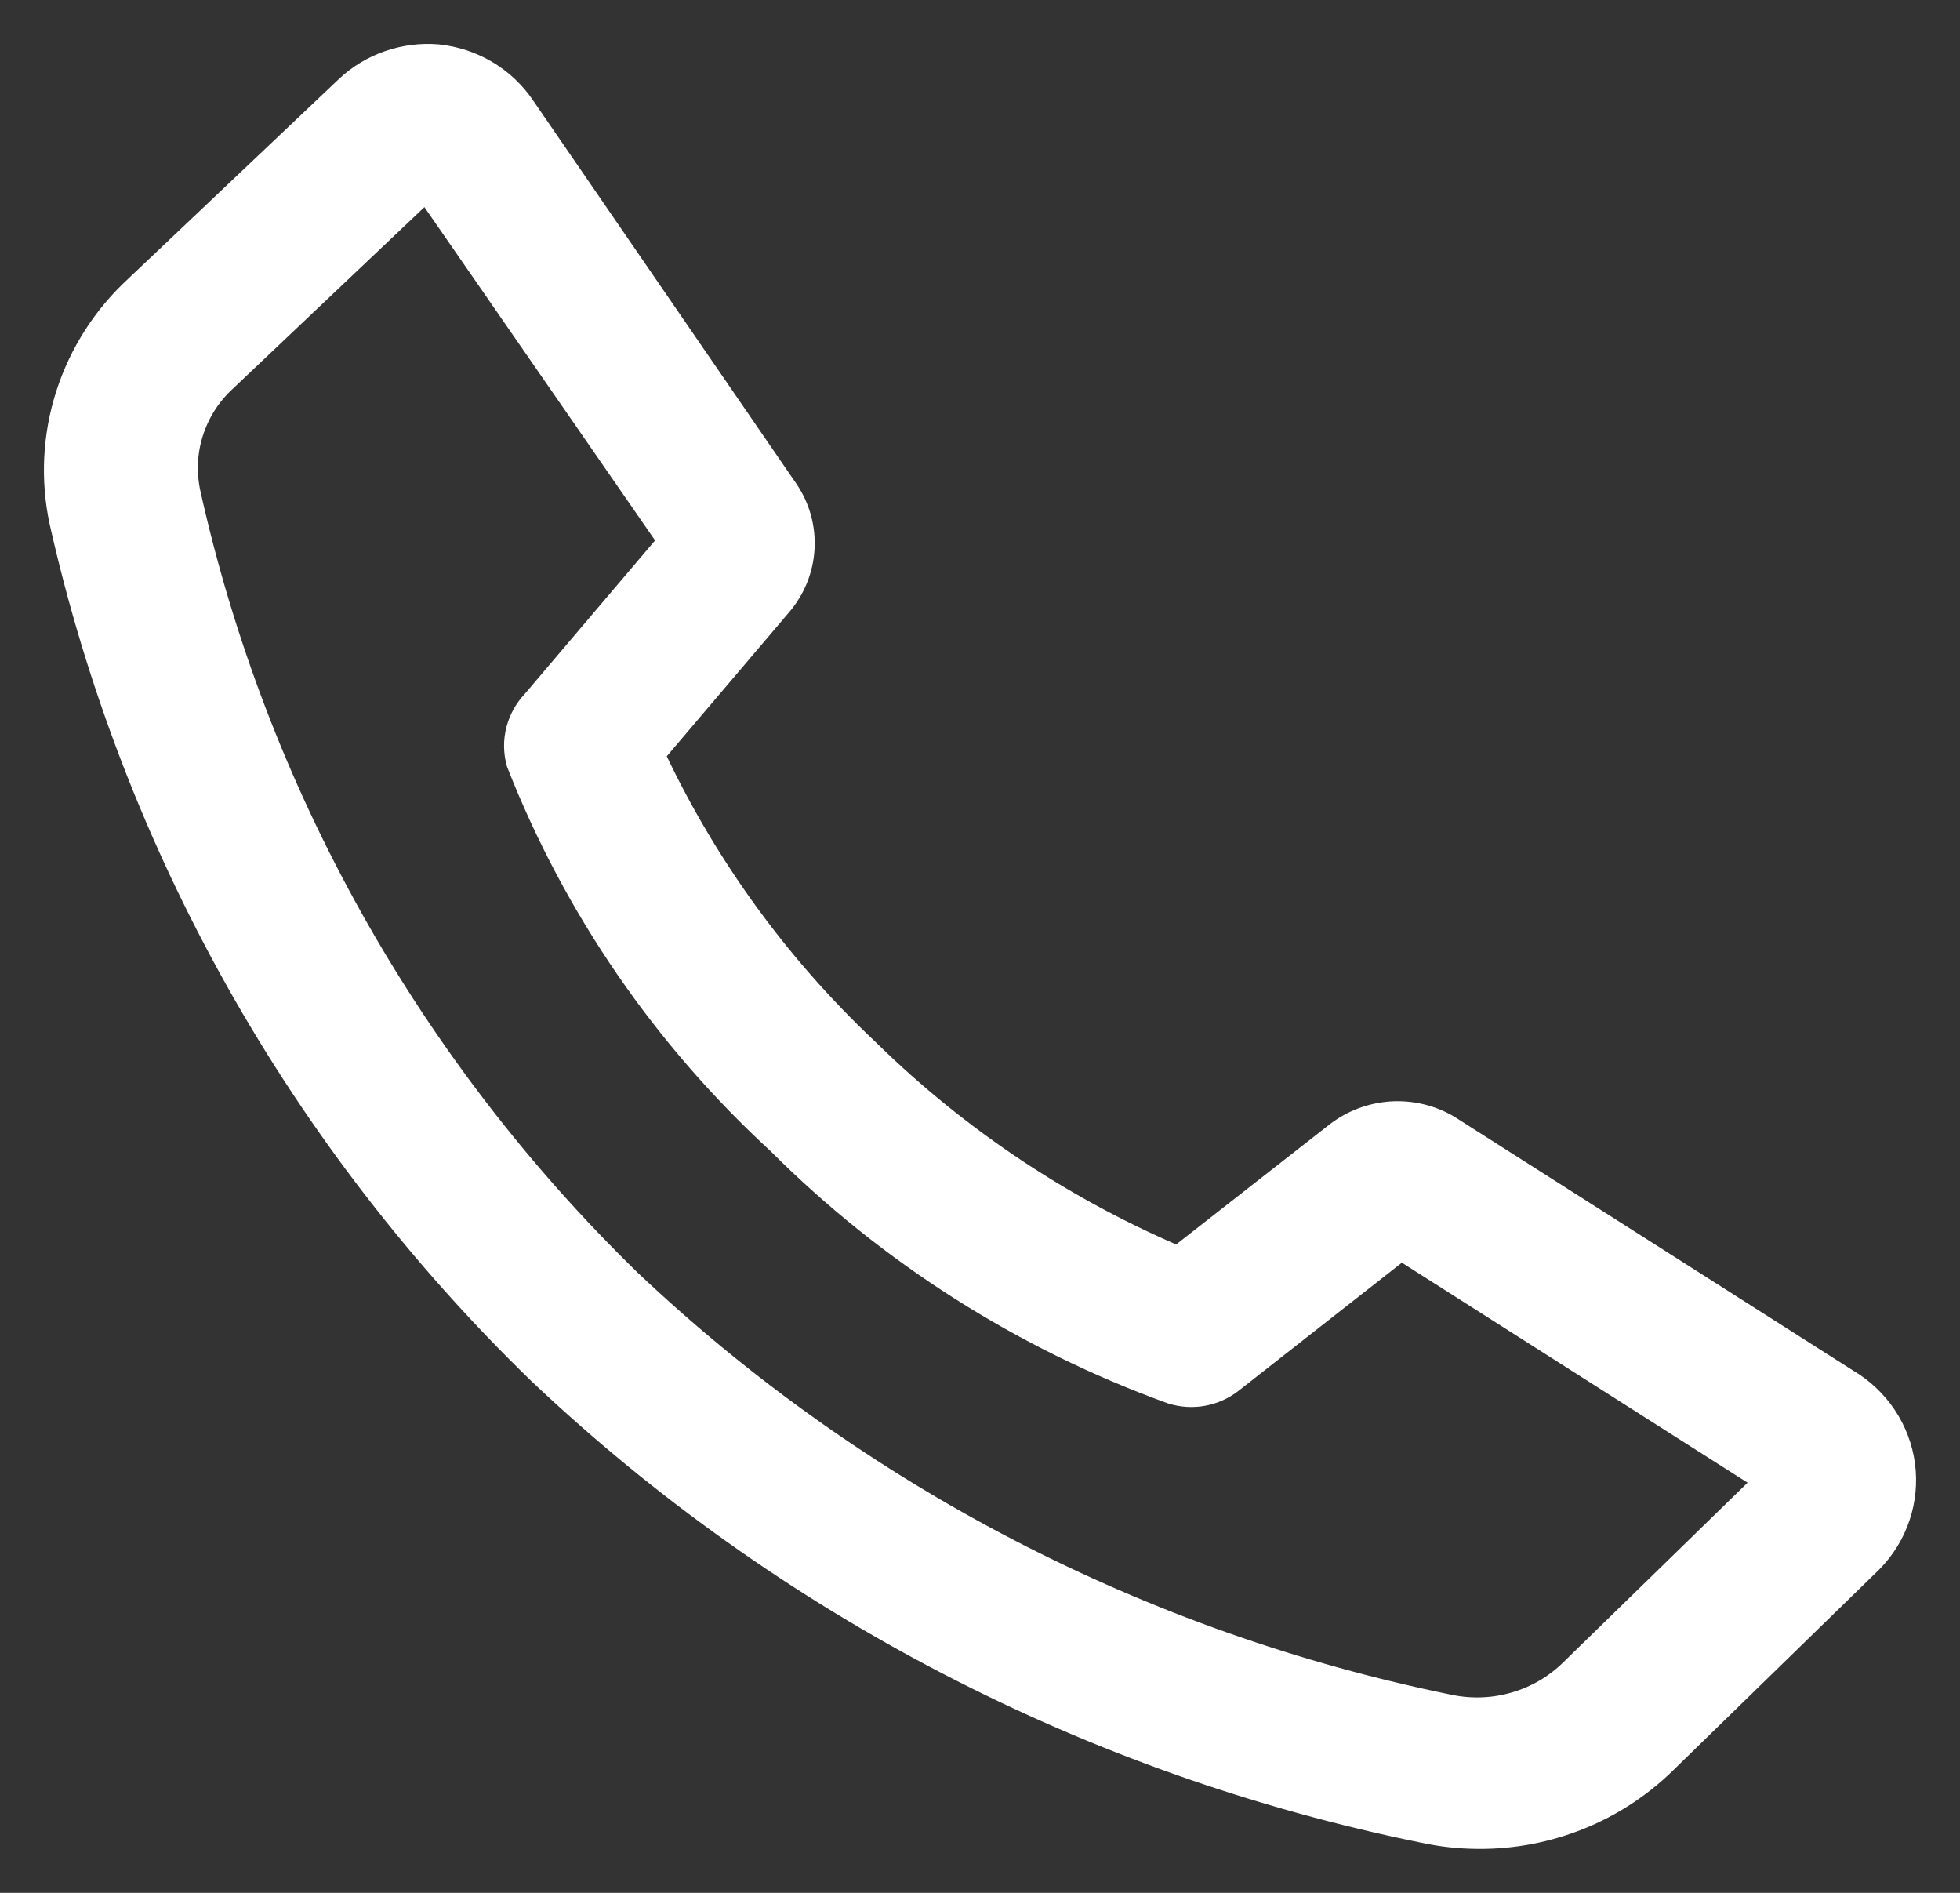 <?xml version="1.0" encoding="UTF-8"?> <svg xmlns="http://www.w3.org/2000/svg" width="29" height="28" viewBox="0 0 29 28" fill="none"><rect x="0" y="0" width="29" height="28" fill="#333333" stroke="none"/> <path d="M21.878 27C21.615 26.999 21.353 26.971 21.096 26.915C16.21 25.92 11.708 23.586 8.109 20.182C4.587 16.77 2.144 12.427 1.076 7.677C0.95 7.085 0.981 6.471 1.166 5.894C1.351 5.318 1.683 4.797 2.131 4.384L5.257 1.421C5.416 1.272 5.606 1.158 5.813 1.087C6.021 1.015 6.241 0.987 6.46 1.005C6.687 1.029 6.906 1.101 7.102 1.216C7.298 1.332 7.465 1.488 7.593 1.675L11.5 7.362C11.647 7.582 11.718 7.843 11.702 8.107C11.687 8.37 11.586 8.621 11.414 8.824L9.453 11.132C10.234 12.835 11.34 14.374 12.711 15.665C14.074 17.003 15.684 18.071 17.455 18.812L19.885 16.911C20.089 16.753 20.338 16.659 20.597 16.642C20.857 16.626 21.115 16.687 21.338 16.819L27.238 20.574C27.441 20.693 27.613 20.856 27.743 21.05C27.872 21.244 27.956 21.464 27.987 21.695C28.017 21.925 27.995 22.159 27.921 22.379C27.847 22.6 27.723 22.801 27.559 22.968L24.511 25.938C24.165 26.277 23.754 26.546 23.302 26.728C22.85 26.91 22.366 27.003 21.878 27ZM6.335 2.529L3.209 5.492C2.957 5.723 2.771 6.015 2.668 6.339C2.565 6.662 2.55 7.007 2.623 7.339C3.616 11.796 5.899 15.874 9.195 19.081C12.582 22.284 16.818 24.479 21.417 25.415C21.765 25.486 22.125 25.472 22.466 25.372C22.807 25.273 23.118 25.092 23.37 24.845L26.418 21.875L20.721 18.25L18.111 20.297C18.011 20.375 17.894 20.428 17.768 20.451C17.643 20.474 17.514 20.466 17.392 20.428C15.225 19.642 13.261 18.394 11.641 16.773C9.965 15.232 8.664 13.338 7.835 11.232C7.8 11.105 7.799 10.971 7.832 10.843C7.865 10.715 7.931 10.597 8.023 10.501L10.133 8.016L6.335 2.529Z" fill="white" stroke="white" stroke-width="0.7"></path> </svg> 